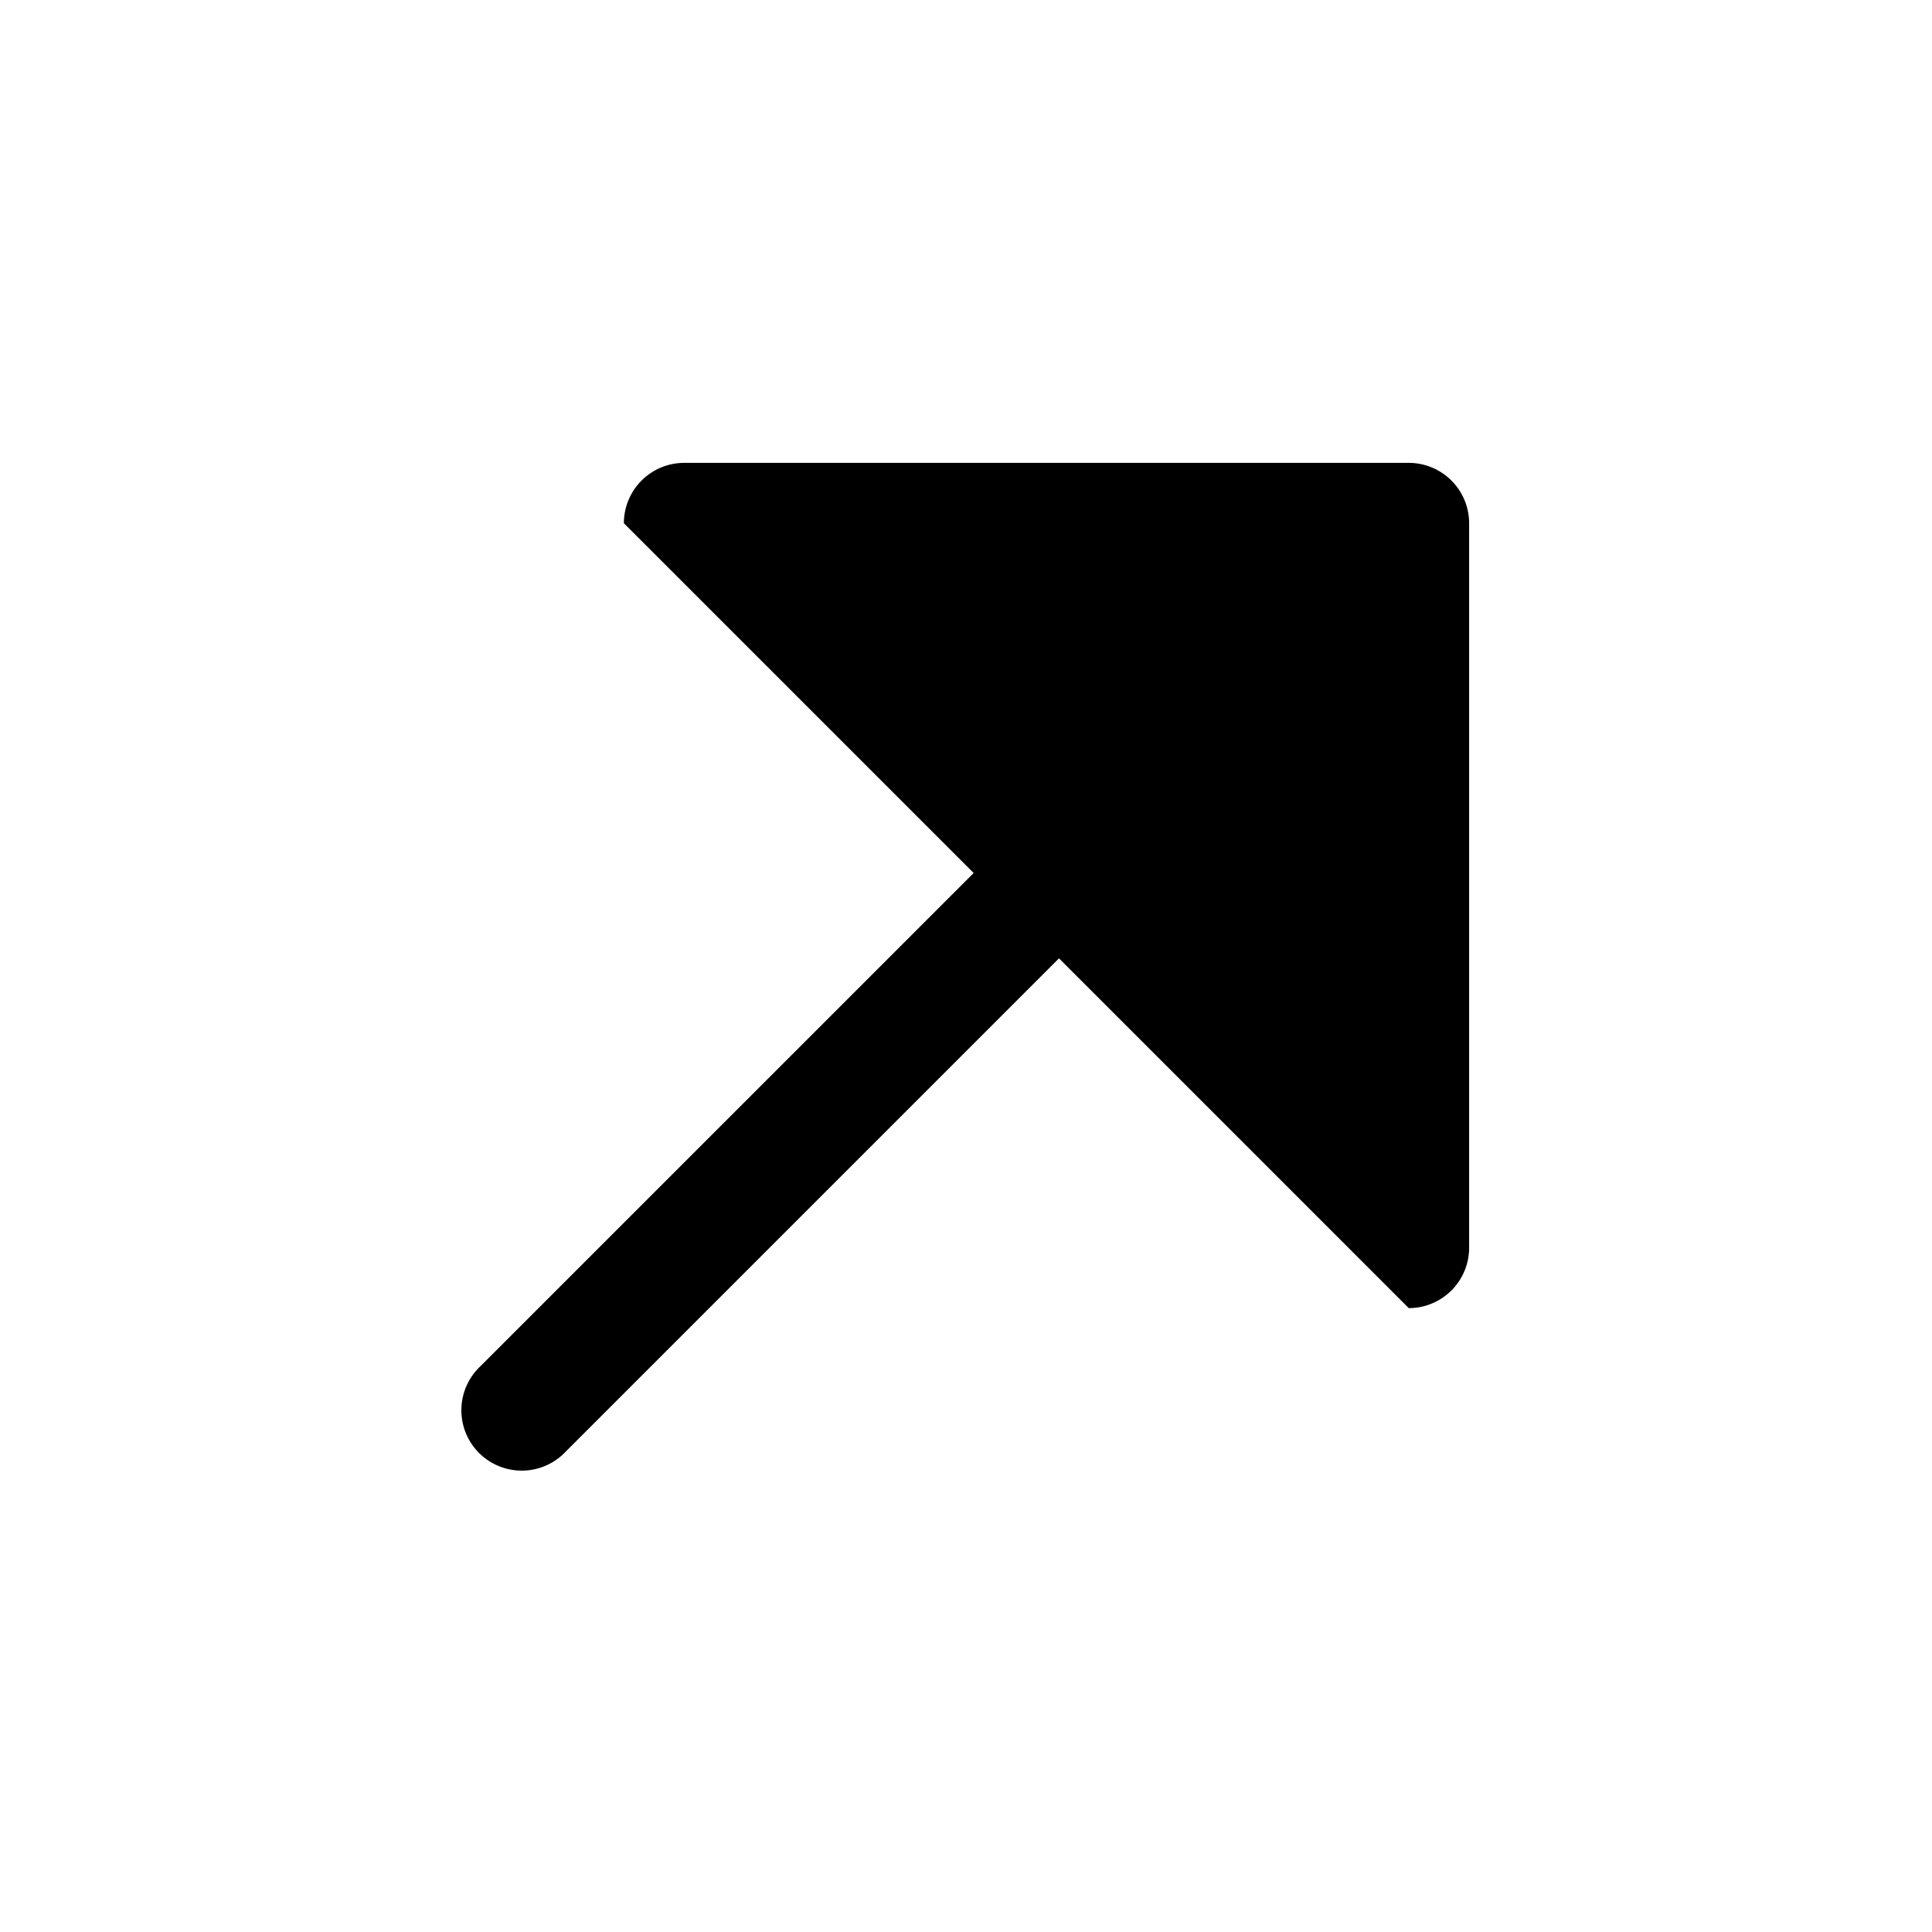 <svg width="24" height="24" fill="currentColor" viewBox="0 0 24 24" xmlns="http://www.w3.org/2000/svg"><path d="M8.5 5.75a.75.75 0 0 0-.75.75l4.345 4.345L5.97 16.97a.75.75 0 1 0 1.06 1.06l6.125-6.125L17.5 16.25a.75.75 0 0 0 .75-.75v-9a.75.75 0 0 0-.75-.75z"/></svg>